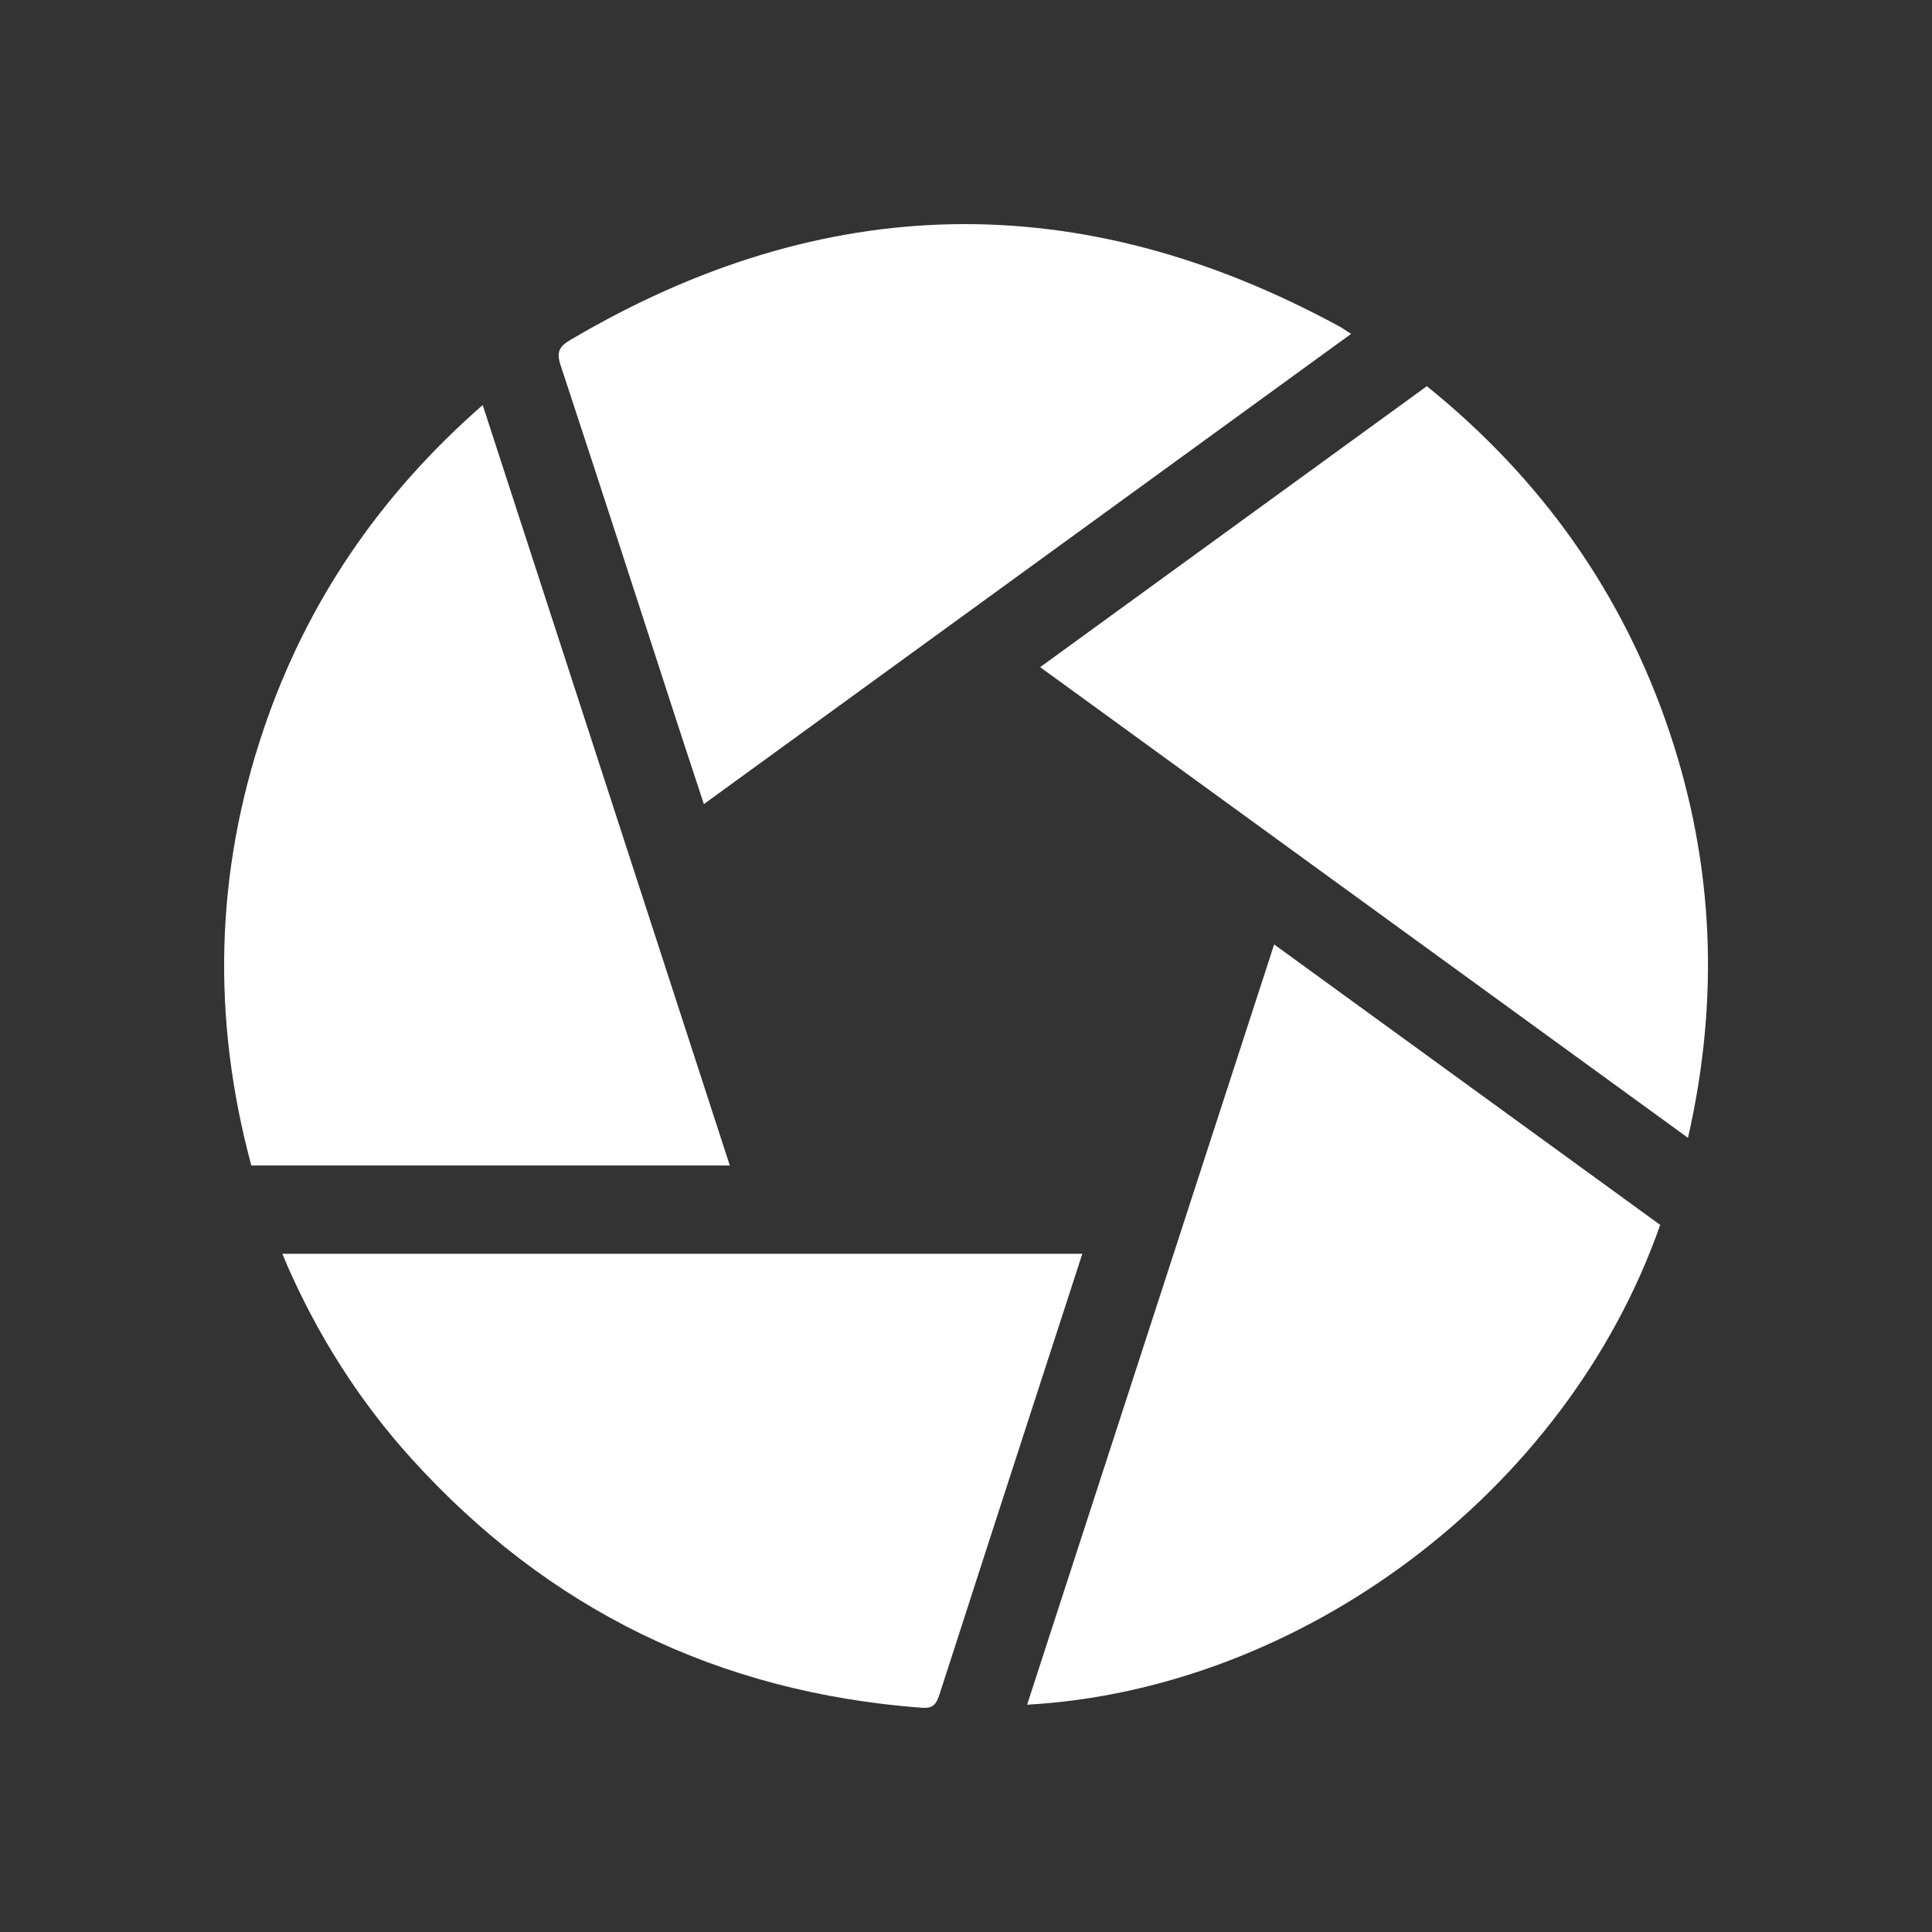 <svg width="500" height="500" viewBox="0 0 500 500" fill="none" xmlns="http://www.w3.org/2000/svg">
<rect x="0" y="0" width="500" height="500" fill="#333333" stroke="none"/>
<path d="M124.923 104.823C146.335 170.733 167.551 235.997 188.873 301.621H65.042C54.787 263.598 55.628 225.89 68.285 188.573C79.427 155.731 98.331 128.085 124.923 104.823Z" fill="white"/>
<path d="M349.656 86.413C293.8 126.989 238.183 167.399 182.161 208.096C179.789 200.857 177.521 194.07 175.314 187.252C165.254 156.302 155.254 125.352 145.058 94.447C143.977 91.158 144.713 89.686 147.581 87.989C213.228 49.246 279.52 48.029 346.503 84.415C347.479 84.941 348.38 85.602 349.671 86.413H349.656Z" fill="white"/>
<path d="M265.811 441.19C287.148 375.52 308.364 310.211 329.746 244.422C363.32 268.81 396.519 292.927 429.657 316.999C405.198 386.768 336.127 437.27 265.811 441.175V441.19Z" fill="white"/>
<path d="M436.835 294.459C380.633 253.627 325.106 213.292 269.189 172.656C302.673 148.328 335.842 124.241 369.266 99.943C398.966 123.911 420.138 153.689 432.18 189.79C443.577 223.969 445.003 258.658 436.85 294.459H436.835Z" fill="white"/>
<path d="M73.09 324.478H280.106C276.802 334.659 273.574 344.6 270.346 354.527C261.261 382.518 252.162 410.51 243.138 438.517C242.372 440.889 241.622 442.196 238.573 441.971C185.93 438.021 141.845 416.577 106.439 377.443C92.941 362.516 82.295 345.682 74.216 327.226C73.871 326.445 73.556 325.649 73.075 324.478H73.09Z" fill="white"/>
</svg>
